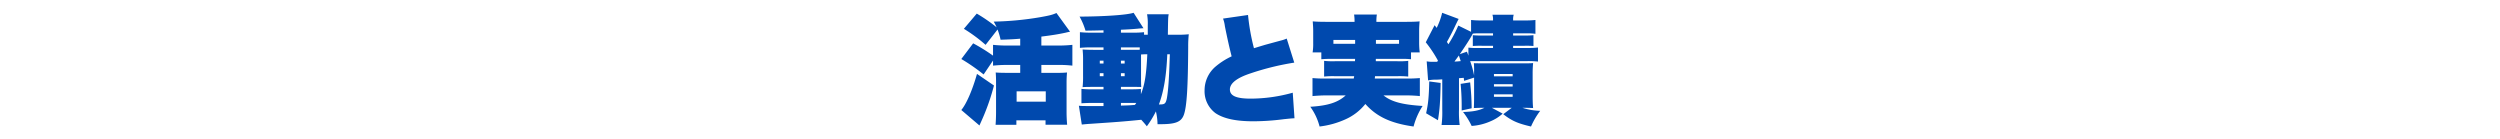<svg xmlns="http://www.w3.org/2000/svg" width="1076" height="60" viewBox="0 0 1076 60"><g transform="translate(-62 -4979)"><path d="M485.7,22.95h7.1a48.656,48.656,0,0,1,6.25.3V14.3a54.7,54.7,0,0,1-6.3.3H485.7V10.75c4.75-.6,7.3-1,10.5-1.7.4-.1,1-.25,1.85-.4L492.2.6c-1.85.8-2.85,1.05-7,1.8a133.312,133.312,0,0,1-20,1.9c.65,1.15.8,1.5,1.25,2.45A70.266,70.266,0,0,0,457.9.85L452.35,7.4a65.306,65.306,0,0,1,9.35,6.9l5.15-6.6a28.849,28.849,0,0,1,1.3,4.4c3.4-.1,6.4-.25,8.45-.45V14.6h-5.45a54.974,54.974,0,0,1-6.25-.3v4.65a76.073,76.073,0,0,0-8.55-5.3l-5.1,6.75a80.847,80.847,0,0,1,9.6,6.65l4.05-6v2.2a55.928,55.928,0,0,1,6.3-.3h5.4v3.4h-6.1c-1.95,0-3.2-.05-4.45-.15.1,1.25.15,2.55.15,4.15v12.7c0,1.75-.05,3.6-.2,5.65h8.95V46.8H487.5v1.9h9.3c-.15-1.65-.25-3.45-.25-5.6V30.6c0-1.4.05-2.85.2-4.4a40.237,40.237,0,0,1-4.15.15h-6.9ZM475.05,34.3H487.6v4.45H475.05ZM458,26.8c-2,7.05-4.55,12.9-6.75,15.55l7.8,6.65c1.25-2.75,2.05-4.6,2.45-5.65a91.957,91.957,0,0,0,3.8-11.55Zm70.65,19.7c.8.9,1.3,1.4,2.45,2.85a42.319,42.319,0,0,0,3.9-6.4,24.958,24.958,0,0,1,.7,5.5h1.35c6.5,0,8.9-1,10-4.1,1.25-3.55,1.75-11.65,1.85-29.25a47.9,47.9,0,0,1,.25-5.35,45.7,45.7,0,0,1-5.05.2h-3.95c.1-7.3.1-7.3.35-8.8h-9.3a22.483,22.483,0,0,1,.3,4.75V9.95h-1.6V8.85a38.92,38.92,0,0,1-4.95.2h-5V7.8c3.6-.15,4.85-.25,7.15-.45.85-.1,1.7-.15,2.55-.2L525.4.5c-2.65.9-12,1.6-23.25,1.65A29.275,29.275,0,0,1,504.7,8.2c3.5-.05,3.5-.05,7.75-.15v1h-5.2a44.294,44.294,0,0,1-4.95-.2V15.6a46.044,46.044,0,0,1,4.95-.2h5.2v1.05h-3.8c-2.35,0-3.65-.05-5.2-.15a40.448,40.448,0,0,1,.2,4.75V27.7a40.847,40.847,0,0,1-.2,4.8c1.75-.1,2.4-.1,5.2-.1h3.8v1.05H507.9a42.612,42.612,0,0,1-4.95-.2v6.2c1.65-.1,2.9-.15,4.95-.15h4.55v1.35c-9.35,0-9.35,0-10.6-.15l1.25,8.1c1.55-.15,2.55-.25,3.5-.3,11.05-.75,14.1-.95,22.05-1.75Zm-8.7-7.2h6.6a5.192,5.192,0,0,1-.6.85c-2.35.2-2.35.2-6,.3Zm8.6-6c-1.35.1-2.4.15-4.95.15h-3.65V32.4h4.4c2.9,0,3.15,0,4.35.05-.1-1.45-.1-2.4-.1-4.3v-9.7c.85-.05,1.45-.1,2.7-.1-.4,8.7-1.1,13.1-2.75,17.2Zm-.5-16.9c-.55.05-1.3.05-3.2.05h-4.9V15.4h8.1Zm-15.6,4.7v1.25h-1.6V21.1Zm0,5.4v1.3h-1.6V26.5Zm7.5,1.3V26.5h1.6v1.3Zm0-5.45V21.1h1.6v1.25Zm21.05-4c-.3,10.3-.7,15.85-1.3,19.05-.45,2.1-.9,2.55-2.8,2.55h-.6c2.1-5.7,3.2-12.2,3.6-21.6ZM563.9,3a14.159,14.159,0,0,1,.8,3.35c1.05,5.2,1.95,9.25,2.9,12.9a30.507,30.507,0,0,0-7.15,4.6,13.383,13.383,0,0,0-4.5,10,11.717,11.717,0,0,0,4.7,9.85c3.5,2.35,8.75,3.5,16.3,3.5a102.779,102.779,0,0,0,13.1-.9c2.5-.25,3.25-.35,4.6-.4l-.75-11a67.588,67.588,0,0,1-18.1,2.55c-6.2,0-8.95-1.2-8.95-3.95,0-2.65,3-5,8.95-6.95a114.074,114.074,0,0,1,18.75-4.6L591.3,11.6a13.3,13.3,0,0,1-2.15.75c-1.85.5-1.85.5-6.45,1.75-.75.2-1.9.55-5.5,1.65a92.037,92.037,0,0,1-2.55-14.3Zm56.85,17.35a6.7,6.7,0,0,0-.05,1h-8.5a34.83,34.83,0,0,1-4.8-.15v6.75a35.256,35.256,0,0,1,4.8-.15h8.15c-.1.4-.1.55-.2,1H608.3a54.617,54.617,0,0,1-5.9-.2v7.75c2.3-.2,4.25-.3,6.5-.3h7.8c-3.35,3.05-7.7,4.45-15.25,4.9a25.181,25.181,0,0,1,4,8.5,37.61,37.61,0,0,0,11.15-3.1,22.831,22.831,0,0,0,8.55-6.6c4.85,5.45,10.9,8.3,20.75,9.7a30.6,30.6,0,0,1,3.9-8.85c-8.8-.55-13.45-1.8-16.85-4.55H642c2.45,0,4.55.1,6.6.3V28.6a60.308,60.308,0,0,1-6.1.2H629.2a7.516,7.516,0,0,0,.1-1h9.5a35.683,35.683,0,0,1,4.8.15V21.2a33.565,33.565,0,0,1-4.8.15h-9.15v-1h10.6a33.007,33.007,0,0,1,4.55.15V17.55h3.75a34.542,34.542,0,0,1-.25-4.05V8.3c0-1.3.05-2.2.2-4.1-1.65.15-3.3.2-6.3.2H629.9a18.1,18.1,0,0,1,.2-3.15h-9.8a19.225,19.225,0,0,1,.2,3.15H608.8c-3,0-4.65-.05-6.3-.2.15,2,.2,3,.2,4.25v5a23.587,23.587,0,0,1-.25,4.1h3.75V20.5a40.872,40.872,0,0,1,4.55-.15Zm8.95-8.15h9.95v1.65H629.7Zm-8.95,0v1.65H611.4V12.2Zm35.3,9.4h-1.8a13.2,13.2,0,0,1-2.7-.2l.6,8.2a15.122,15.122,0,0,1,3.6-.3c1-.05,1-.05,2.5-.15v13a43.69,43.69,0,0,1-.3,6.65h7.8a42.51,42.51,0,0,1-.3-6.65V28.65l2.05-.15.15,1.3,4.3-1.4v8.4c0,1.75-.05,3.2-.1,4.7,2.55-.1,2.55-.1,3.9-.1h.65c-2.45,1.2-4.8,1.65-9.2,1.8a32.353,32.353,0,0,1,3.7,6,23.733,23.733,0,0,0,8-1.95,18.34,18.34,0,0,0,5.35-3.35l-4.65-2.5h8.55l-3.65,2.75c3.75,2.9,6.3,4,11.95,5.3a32.819,32.819,0,0,1,3.95-6.75,27.175,27.175,0,0,1-7.65-1.3h.6c1.35,0,1.85,0,4,.1-.15-1.65-.2-3.25-.2-5V26.8a46.212,46.212,0,0,1,.2-4.65,36.9,36.9,0,0,1-4.05.1H675.65c-2.45,0-2.55,0-3.8-.05a34.509,34.509,0,0,1,.1,3.7v1.6a39.52,39.52,0,0,0-1.7-6.2H694.8a40.213,40.213,0,0,1,4.65.2V15.45a38.589,38.589,0,0,1-4.65.2h-6.05V14.7h4.95a36.166,36.166,0,0,1,3.8.1V10.15c-1.25.1-2,.15-3.8.15h-4.95V9.35h5.35a26.344,26.344,0,0,1,4.25.2V3.6a38.588,38.588,0,0,1-4.65.2h-4.95V3.55a6.462,6.462,0,0,1,.25-2.2h-9.15a6.462,6.462,0,0,1,.25,2.2V3.8h-4.75a38.978,38.978,0,0,1-4.7-.2V8.7L665.15,6a55.232,55.232,0,0,1-4.25,8.05c-.3-.45-.4-.65-.65-1,1-1.75,2.35-4.3,3.25-6.25,1-2.1,1.25-2.6,1.8-3.65L658.2.5A29.517,29.517,0,0,1,655.85,7l-.9-1.15-3.8,7.35a52.767,52.767,0,0,1,5.25,7.9Zm7.45-.1c.75-1.05.95-1.3,1.9-2.6l.8,2.4C664.75,21.45,664.7,21.45,663.5,21.5Zm2.3-3.2c2.45-3.55,4.6-6.9,5.25-8.2a2.763,2.763,0,0,1,.4-.65,26.982,26.982,0,0,1,3.35-.1h5.3v.95h-4.85c-1.8,0-2.55-.05-3.85-.15V14.8a38.344,38.344,0,0,1,3.85-.1h4.85v.95h-5.9a34.348,34.348,0,0,1-4.7-.15v3.45c-.2-.55-.3-.9-.65-1.7Zm14.7,8.55h8.05v1H680.5Zm0,4.4h8.05v1H680.5Zm0,4.35h8.05v1.05H680.5Zm-14.35-4.5a101.112,101.112,0,0,1,.45,11.45l4.3-.95c-.05-4-.2-6.65-.65-11.15Zm-13.5-1.05c-.15,6.7-.45,9.7-1.35,13.7l5.1,3c.75-4.7,1-7.8,1.15-16.05Z" transform="translate(24.5 4984)" fill="#0049ae"/><rect width="1076" height="60" transform="translate(62 4979)" fill="none"/></g></svg>